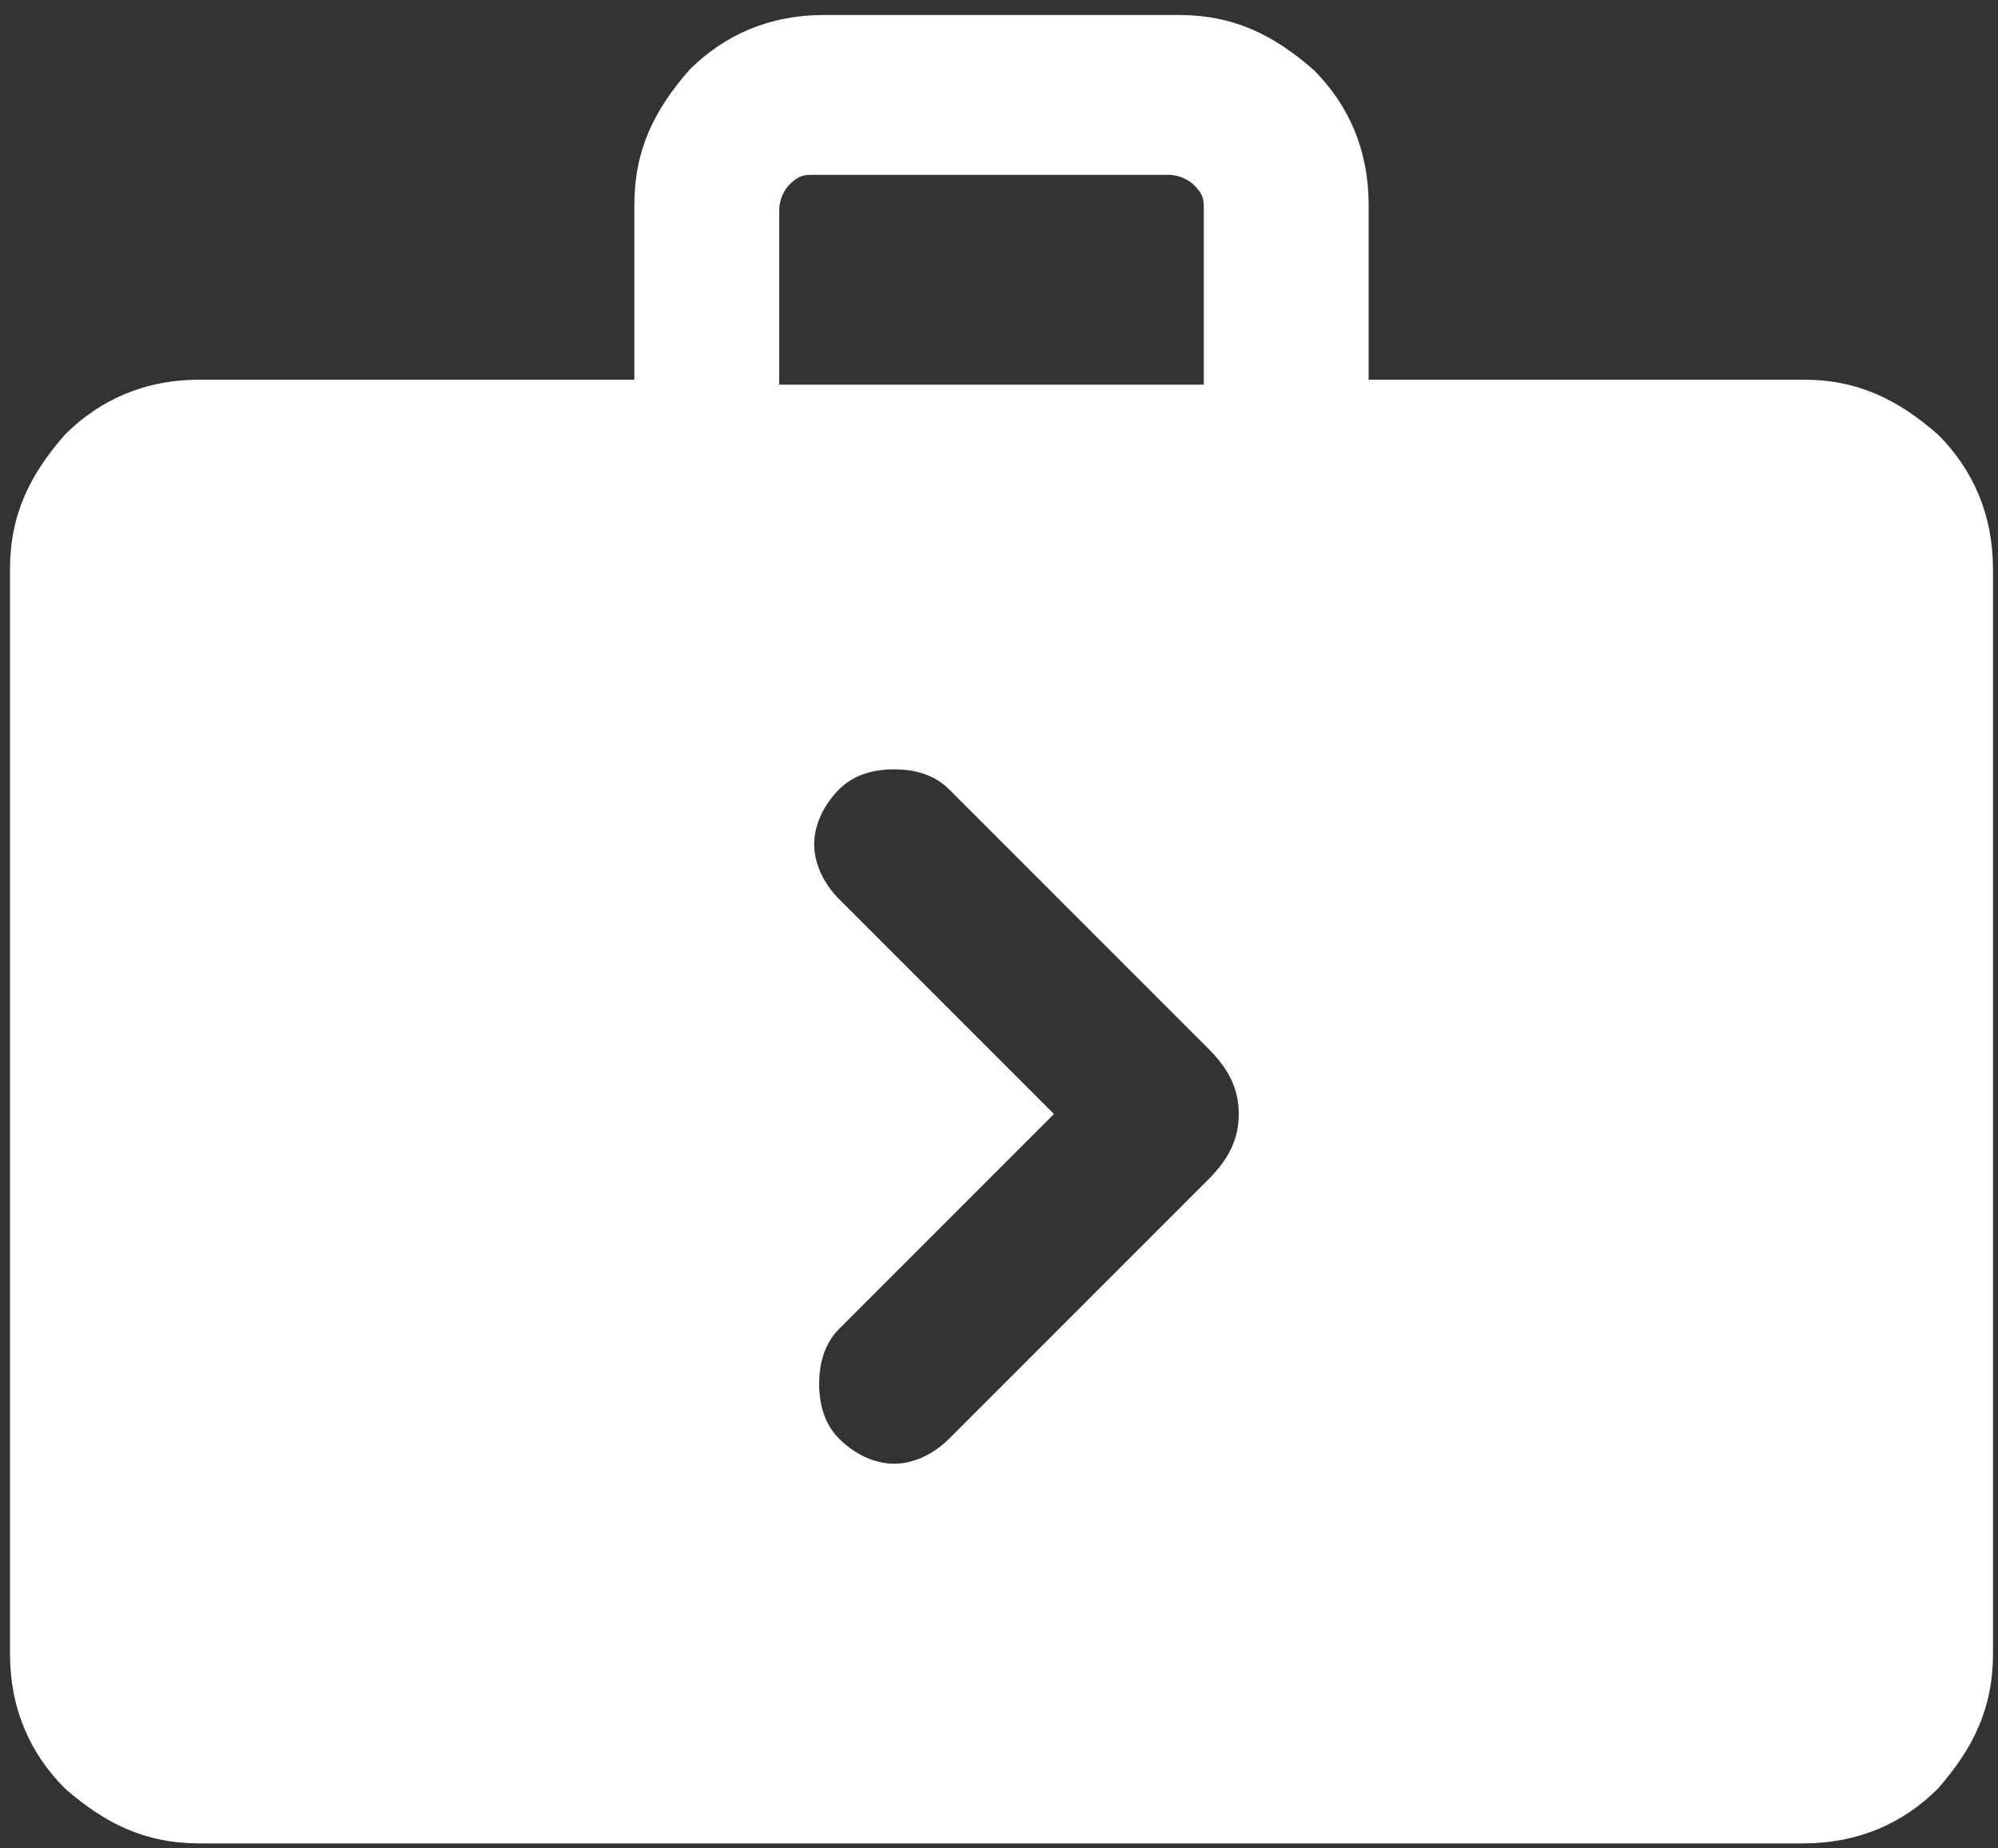 <?xml version="1.0" encoding="UTF-8"?>
<svg id="Layer_1" data-name="Layer 1" xmlns="http://www.w3.org/2000/svg" version="1.1" viewBox="0 0 40 37">
  <rect x="0" y="0" width="40" height="37" fill="#333333" stroke="none"/>
  <defs>
    <style>
      .cls-1 {
        fill: #fff;
        stroke-width: 0px;
      }
    </style>
  </defs>
  <path class="cls-1" d="M19,28.8l5.2-5.2c.4-.4.6-.8.6-1.3s-.2-.9-.6-1.3l-5.2-5.2c-.3-.3-.7-.4-1.1-.4-.4,0-.8.1-1.1.4-.3.3-.5.7-.5,1.1s.2.8.5,1.1l4.3,4.3-4.3,4.3c-.3.3-.4.7-.4,1.1,0,.4.1.8.4,1.1.3.3.7.5,1.1.5s.8-.2,1.1-.5ZM4,36.9c-1.1,0-1.9-.4-2.7-1.1-.7-.7-1.1-1.6-1.1-2.7V11.4c0-1.1.4-1.9,1.1-2.7.7-.7,1.6-1.1,2.7-1.1h8.7v-3.5c0-1.1.4-1.9,1.1-2.7.7-.7,1.6-1.1,2.7-1.1h7.1c1.1,0,1.9.4,2.7,1.1.7.7,1.1,1.6,1.1,2.7v3.5h8.7c1.1,0,1.9.4,2.7,1.1.7.7,1.1,1.6,1.1,2.7v21.7c0,1.1-.4,1.9-1.1,2.7-.7.7-1.6,1.1-2.7,1.1H4ZM15.8,7.7h8.3v-3.5c0-.2,0-.3-.2-.5-.1-.1-.3-.2-.5-.2h-7.1c-.2,0-.3,0-.5.2-.1.1-.2.3-.2.5v3.5Z"/>
</svg>